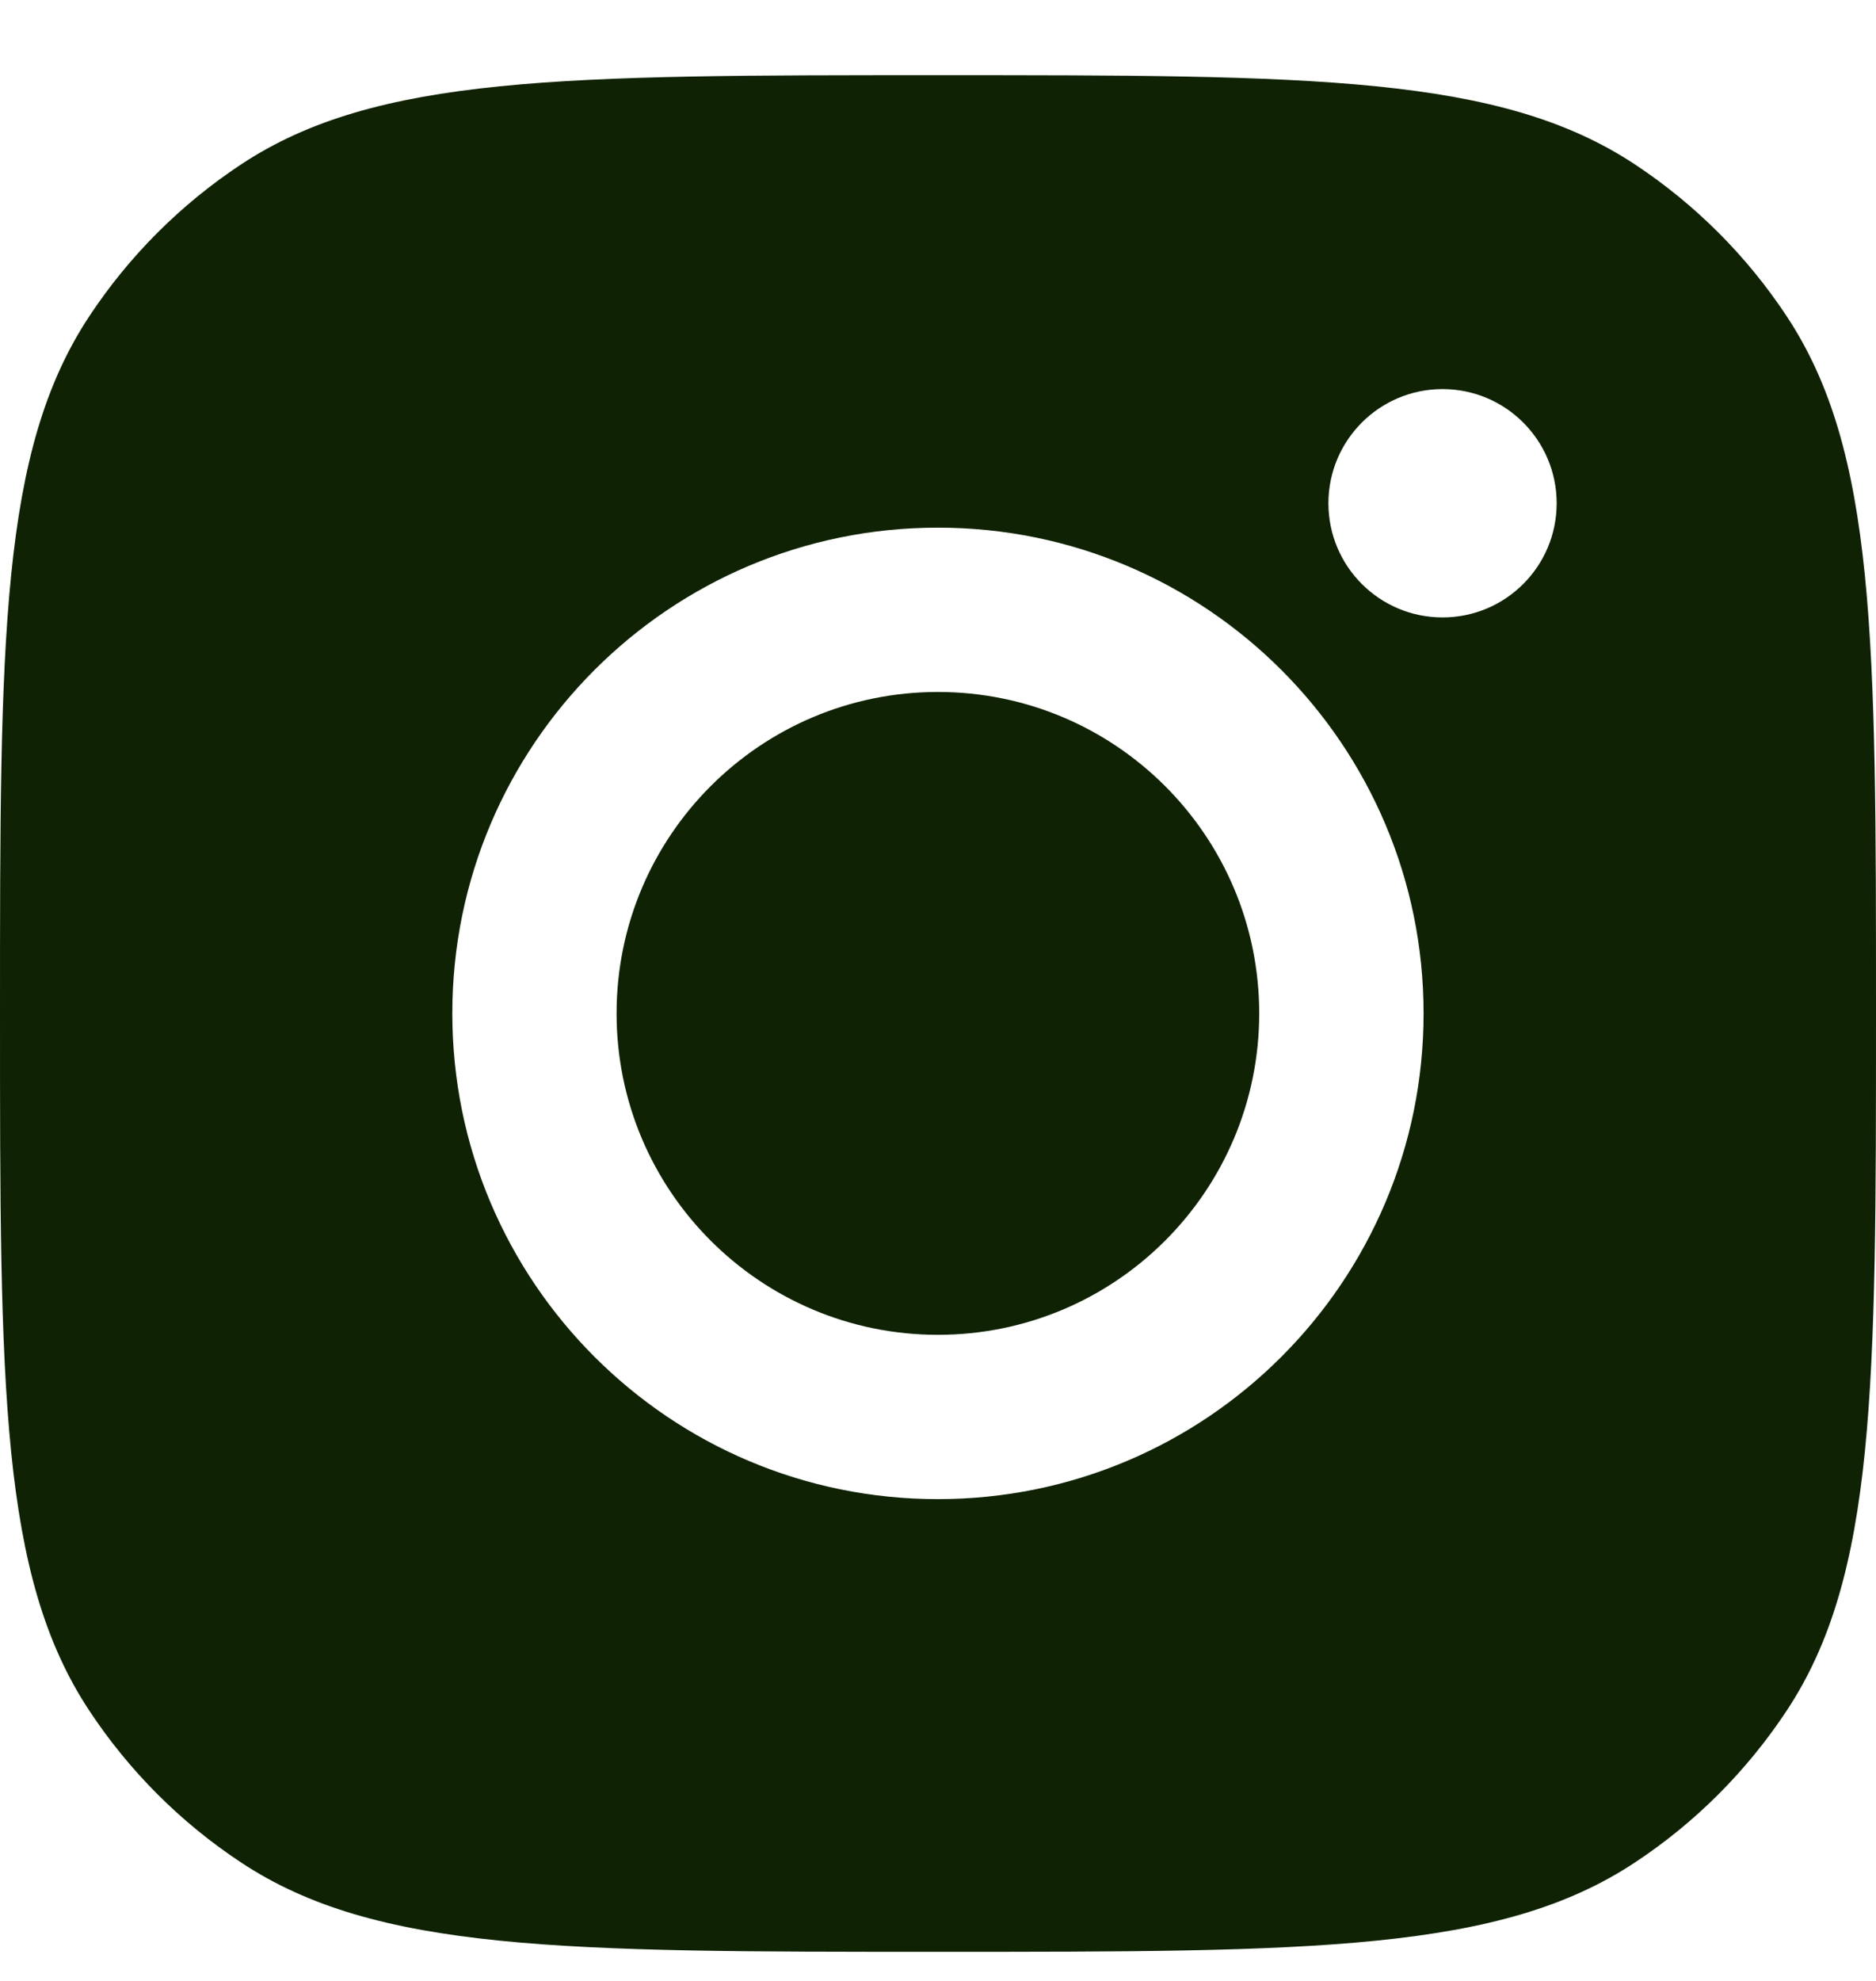 <svg width="18" height="19" viewBox="0 0 18 19" fill="none" xmlns="http://www.w3.org/2000/svg">
<path fill-rule="evenodd" clip-rule="evenodd" d="M0 9.721C0 6.126 0 4.328 0.857 3.033C1.239 2.455 1.734 1.96 2.313 1.577C3.607 0.721 5.405 0.721 9 0.721C12.595 0.721 14.393 0.721 15.687 1.577C16.266 1.96 16.761 2.455 17.143 3.033C18 4.328 18 6.126 18 9.721C18 13.316 18 15.113 17.143 16.408C16.761 16.986 16.266 17.482 15.687 17.864C14.393 18.721 12.595 18.721 9 18.721C5.405 18.721 3.607 18.721 2.313 17.864C1.734 17.482 1.239 16.986 0.857 16.408C0 15.113 0 13.316 0 9.721ZM13.659 9.72C13.659 12.293 11.573 14.379 8.999 14.379C6.426 14.379 4.34 12.293 4.34 9.72C4.34 7.147 6.426 5.061 8.999 5.061C11.573 5.061 13.659 7.147 13.659 9.72ZM8.999 12.803C10.702 12.803 12.082 11.423 12.082 9.72C12.082 8.017 10.702 6.637 8.999 6.637C7.297 6.637 5.916 8.017 5.916 9.72C5.916 11.423 7.297 12.803 8.999 12.803ZM13.841 5.922C14.446 5.922 14.936 5.432 14.936 4.827C14.936 4.223 14.446 3.732 13.841 3.732C13.236 3.732 12.746 4.223 12.746 4.827C12.746 5.432 13.236 5.922 13.841 5.922Z" fill="#0F2304"/>
</svg>
